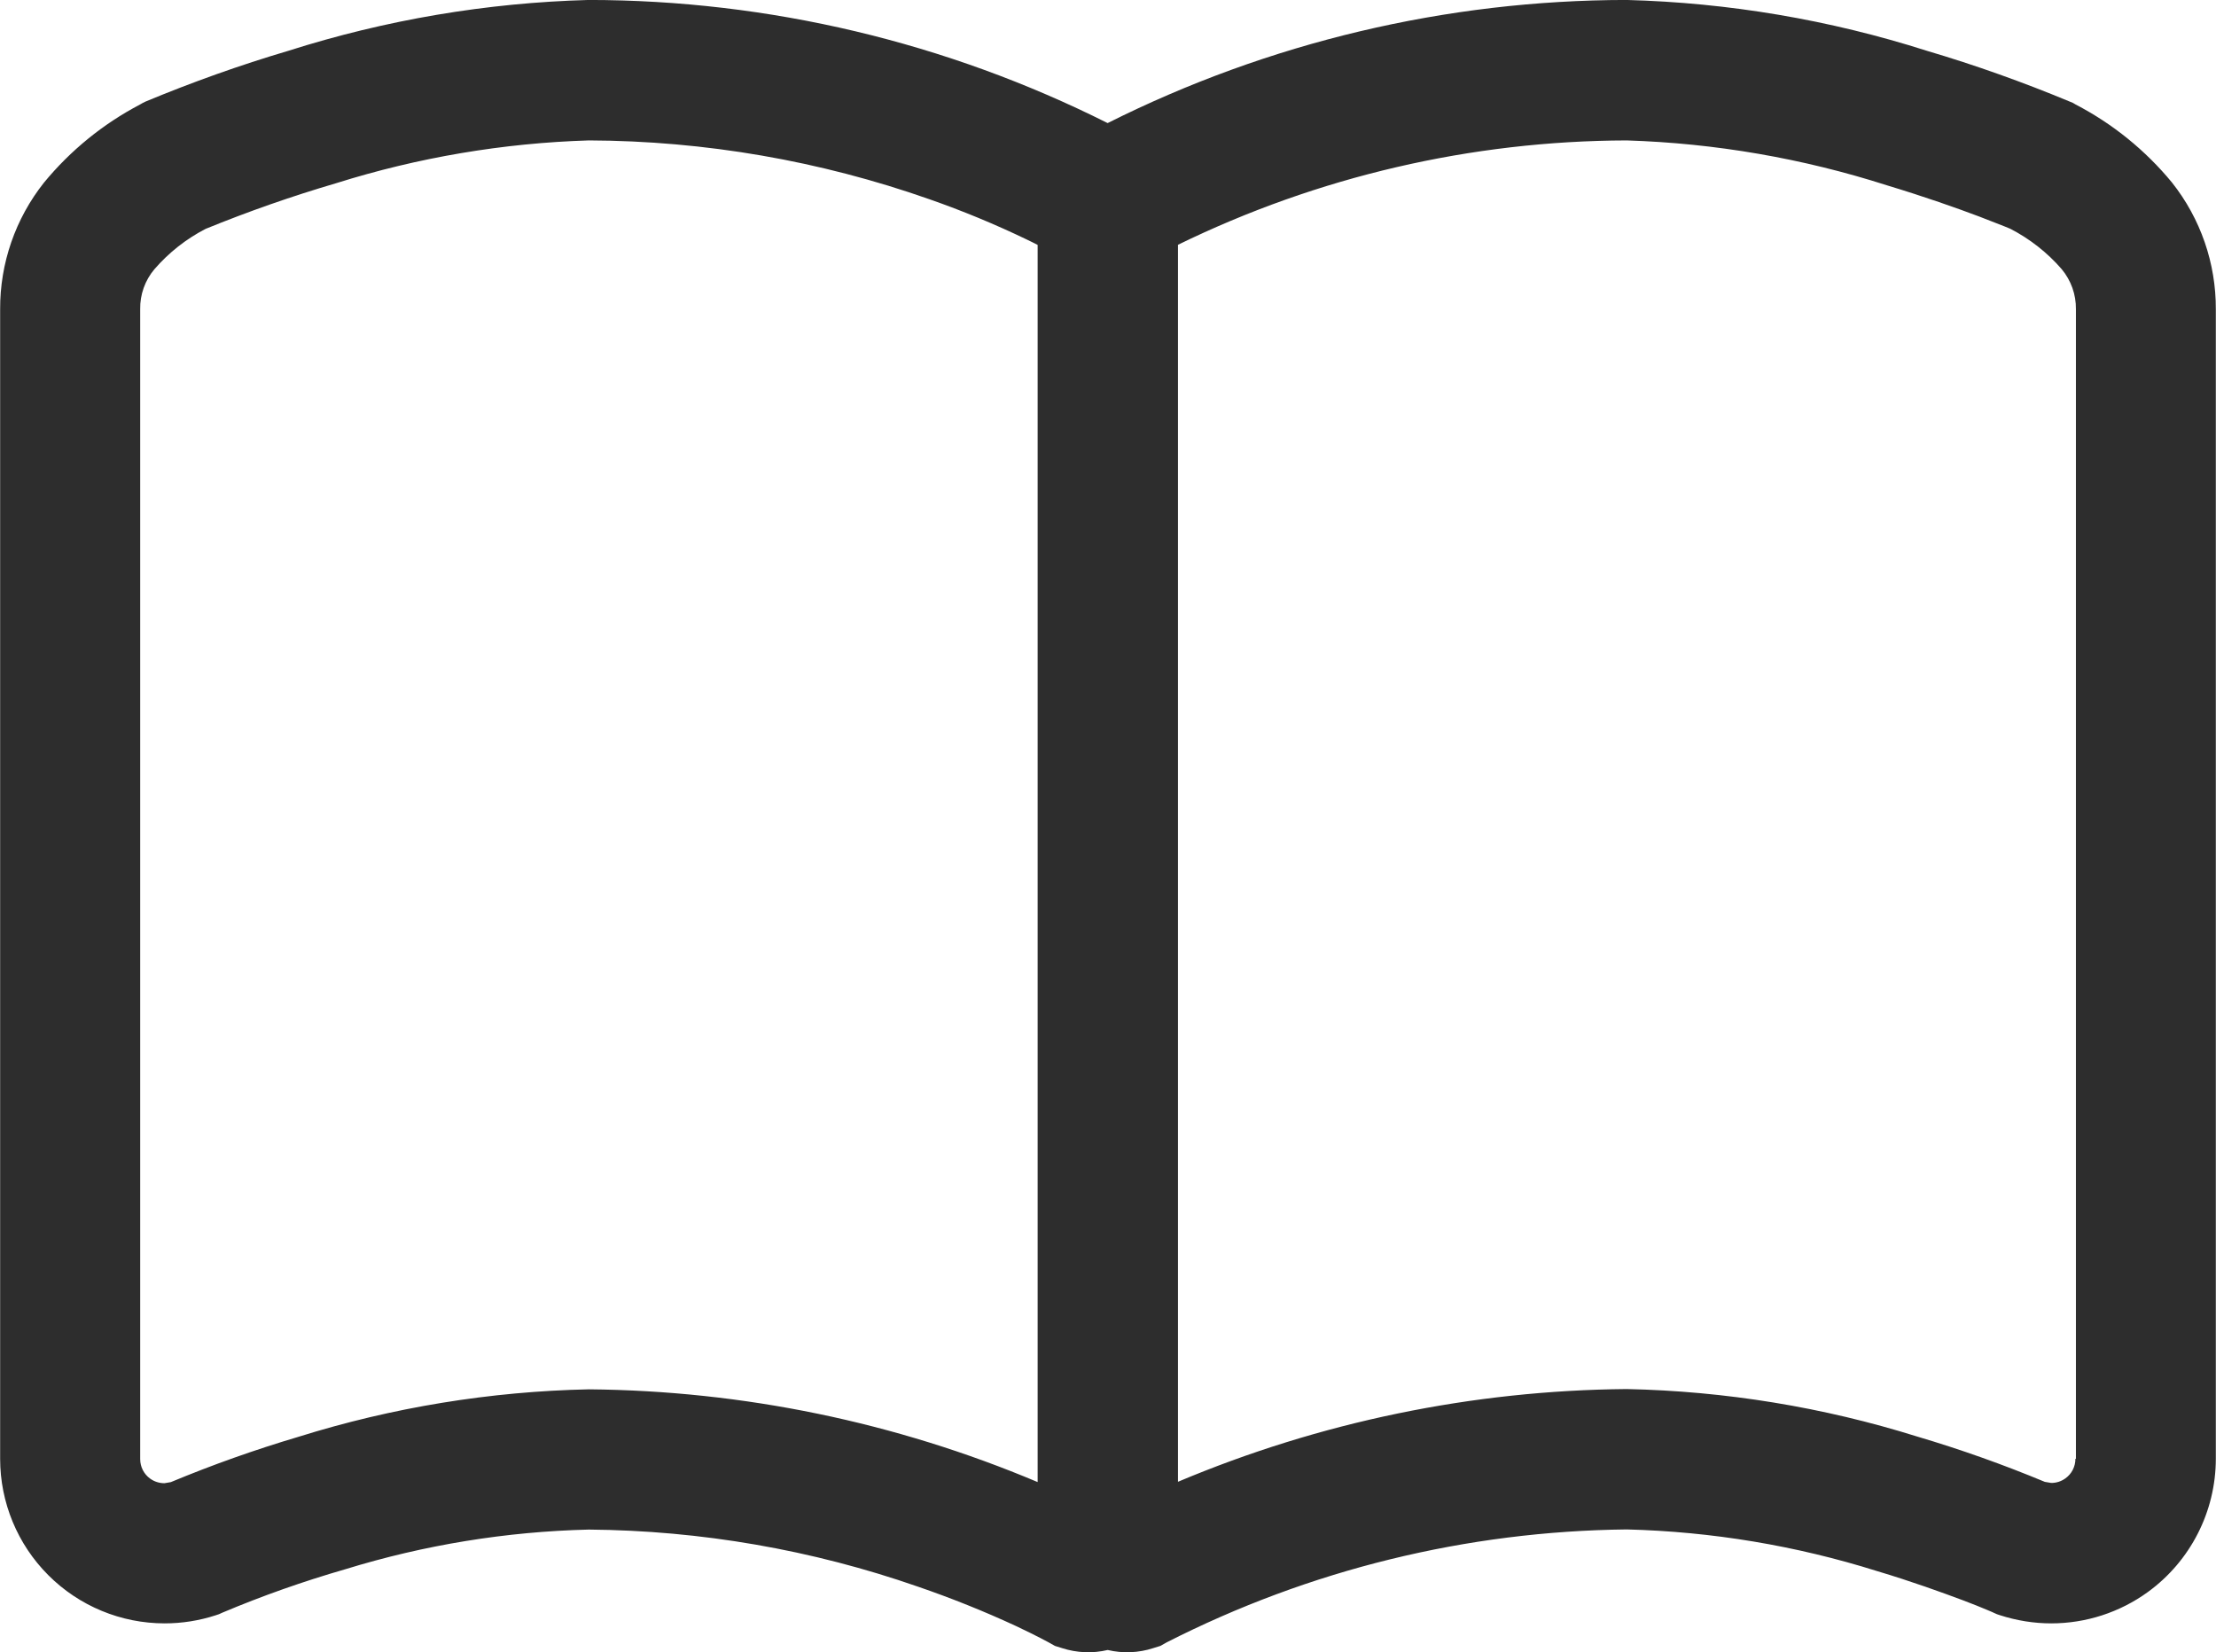 <svg version="1.1" xmlns="http://www.w3.org/2000/svg" xmlns:xlink="http://www.w3.org/1999/xlink" width="31.06" height="23.162" viewBox="0,0,256,190.891"><g fill="#2d2d2d" fill-rule="nonzero" stroke="none" stroke-width="1" stroke-linecap="butt" stroke-linejoin="miter" stroke-miterlimit="10" stroke-dasharray="" stroke-dashoffset="0" font-family="none" font-weight="none" font-size="none" text-anchor="none" style="mix-blend-mode: normal"><g transform="translate(-0,-0.003) scale(8.242,8.242)"><g transform="translate(0.002,-65.093)" id="ico02"><path d="M30.442,67.652c-0.372,-0.452 -0.831,-0.824 -1.35,-1.094l-0.041,-0.024l-0.044,-0.018c-0.654,-0.272 -1.321,-0.51 -2,-0.711c-1.363,-0.435 -2.781,-0.675 -4.211,-0.713c-2.525,0.003 -5.016,0.594 -7.273,1.726c-2.258,-1.133 -4.748,-1.724 -7.274,-1.726c-1.43,0.039 -2.847,0.279 -4.21,0.713c-0.679,0.201 -1.346,0.439 -2,0.711l-0.039,0.019l-0.042,0.024c-0.516,0.271 -0.973,0.643 -1.343,1.093c-0.401,0.505 -0.618,1.132 -0.615,1.777v16.114c-0,0.612 0.243,1.199 0.675,1.631c0.432,0.433 1.019,0.676 1.631,0.676c0.242,-0 0.483,-0.038 0.714,-0.113l0.048,-0.016l0.046,-0.021v0c0.562,-0.237 1.138,-0.44 1.724,-0.609c1.107,-0.341 2.255,-0.528 3.413,-0.556c1.571,0.013 3.129,0.283 4.613,0.8c0.466,0.16 0.923,0.343 1.37,0.55c0.157,0.074 0.279,0.135 0.356,0.175l0.085,0.045l0.019,0.01v0l0.091,0.051l0.1,0.031c0.207,0.067 0.428,0.076 0.639,0.026c0.211,0.05 0.432,0.041 0.638,-0.026l0.1,-0.031l0.089,-0.05c1.999,-1.018 4.206,-1.559 6.449,-1.583c1.191,0.03 2.372,0.227 3.508,0.584c0.495,0.148 0.91,0.3 1.2,0.408c0.144,0.054 0.256,0.1 0.33,0.131l0.083,0.035l0.019,0.009v0l0.047,0.021l0.048,0.016c0.231,0.074 0.472,0.113 0.714,0.113c0.487,0 0.961,-0.154 1.355,-0.44v0c0.597,-0.434 0.951,-1.128 0.952,-1.866v-16.115c0.003,-0.645 -0.214,-1.272 -0.614,-1.777zM14.542,85.869c-1.992,-0.84 -4.129,-1.281 -6.29,-1.3c-1.382,0.029 -2.753,0.253 -4.072,0.666c-0.607,0.18 -1.204,0.392 -1.788,0.635l-0.089,0.015c-0.072,0 -0.142,-0.022 -0.2,-0.064c-0.088,-0.063 -0.14,-0.165 -0.14,-0.274v-16.118c-0.004,-0.206 0.067,-0.406 0.2,-0.563c0.201,-0.232 0.444,-0.424 0.717,-0.565c0.598,-0.244 1.209,-0.458 1.829,-0.64c1.148,-0.361 2.34,-0.563 3.543,-0.6c1.626,0.006 3.24,0.285 4.774,0.825c0.464,0.162 0.918,0.35 1.361,0.563c0.06,0.028 0.107,0.053 0.155,0.077zM29.088,85.543c0,0.109 -0.052,0.211 -0.14,0.274v0c-0.058,0.042 -0.128,0.065 -0.2,0.064l-0.089,-0.015c-0.584,-0.243 -1.181,-0.455 -1.788,-0.635c-1.319,-0.413 -2.691,-0.637 -4.073,-0.666c-2.161,0.019 -4.298,0.461 -6.289,1.3v-17.341c1.96,-0.957 4.11,-1.457 6.291,-1.463c1.238,0.039 2.465,0.251 3.645,0.629c0.53,0.16 0.982,0.32 1.3,0.44c0.157,0.06 0.281,0.109 0.364,0.142l0.067,0.028c0.273,0.141 0.518,0.333 0.719,0.565c0.132,0.158 0.203,0.357 0.2,0.563v16.115z" id="パス_586"></path></g></g></g></svg>